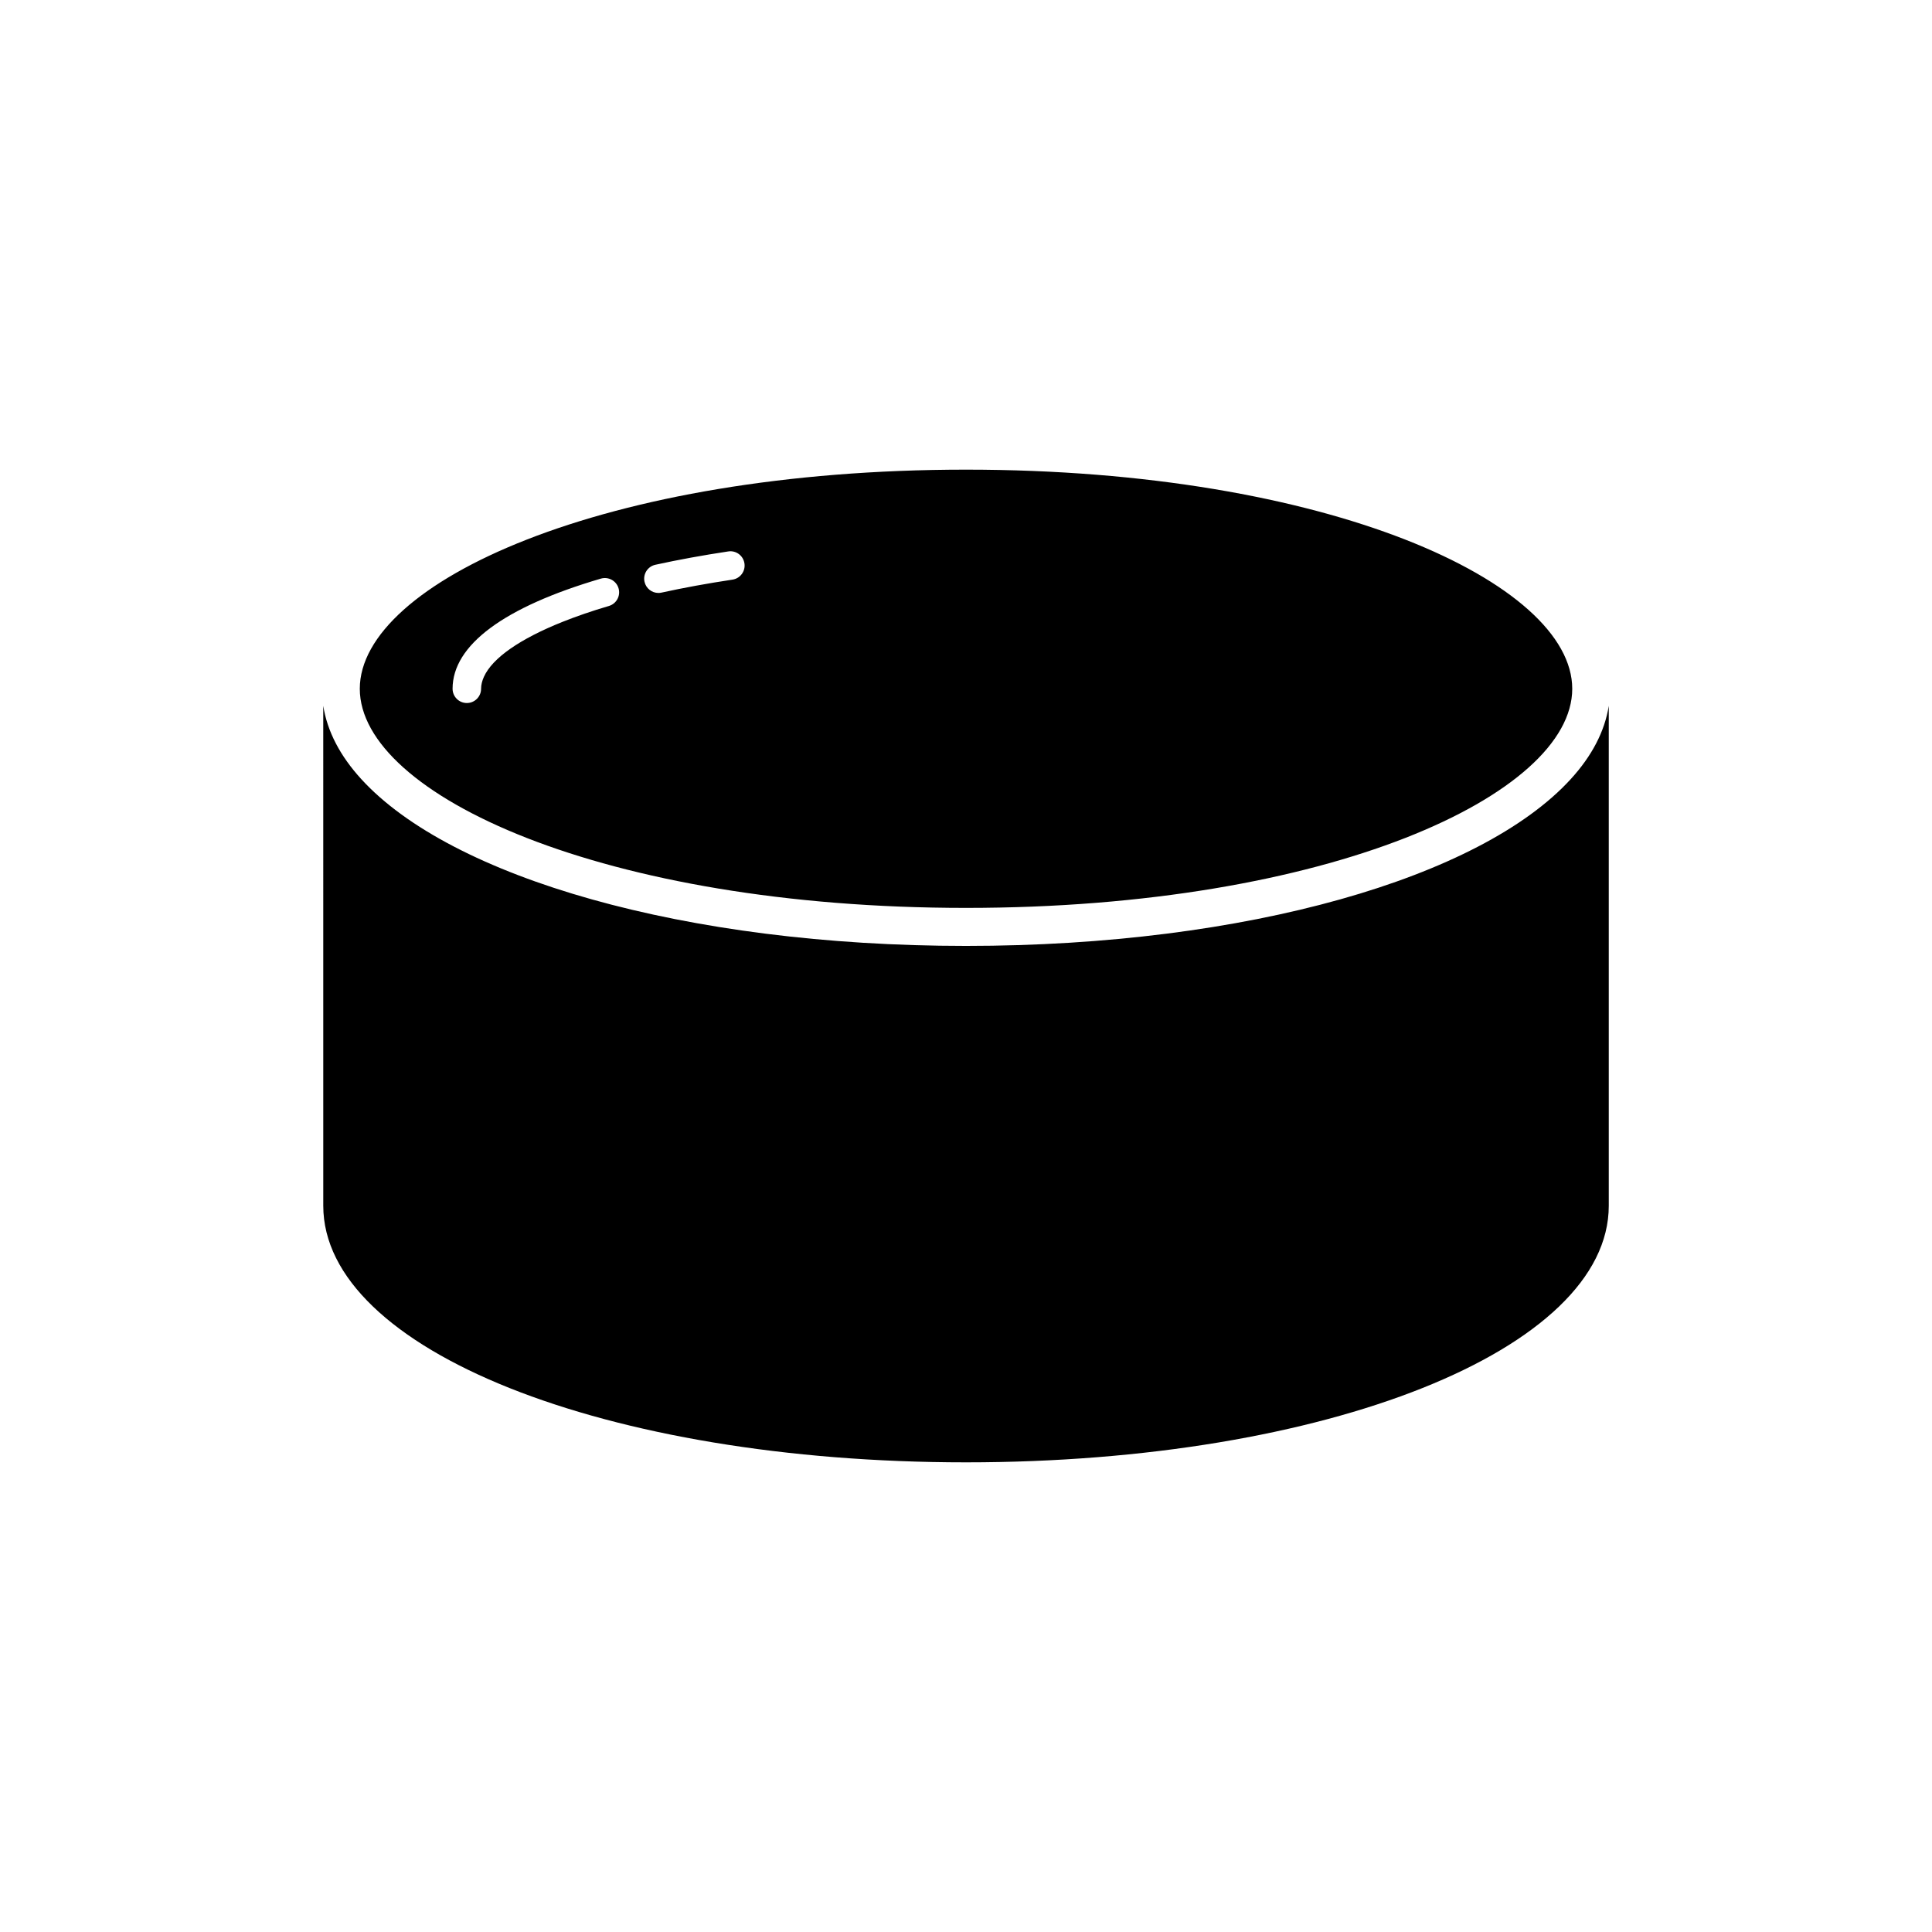 <?xml version="1.0" encoding="UTF-8"?>
<!-- Uploaded to: ICON Repo, www.svgrepo.com, Generator: ICON Repo Mixer Tools -->
<svg fill="#000000" width="800px" height="800px" version="1.1" viewBox="144 144 512 512" xmlns="http://www.w3.org/2000/svg">
 <path d="m570.34 331.04v132.5c0 38.129-74.824 67.996-170.34 67.996s-170.33-29.863-170.33-67.996l-0.004-132.5c1.066 6.824 4.516 13.348 10.078 19.434 23.797 26.062 85.734 44.203 160.26 44.203s136.46-18.141 160.26-44.203c5.562-6.09 9.012-12.609 10.078-19.434zm-330.99-4.508c0-28.043 64.555-58.07 160.66-58.07 96.098 0 160.65 30.027 160.65 58.07 0 28.043-64.555 58.07-160.65 58.07-96.102 0-160.66-30.027-160.66-58.07zm75.453-28.363c0.387 1.766 1.949 2.969 3.688 2.969 0.266 0 0.539-0.027 0.812-0.09 5.902-1.293 12.23-2.449 18.812-3.438 2.062-0.309 3.484-2.234 3.172-4.301-0.312-2.062-2.223-3.5-4.301-3.172-6.742 1.016-13.238 2.203-19.305 3.531-2.035 0.445-3.328 2.457-2.879 4.5zm-50.863 28.363c0 2.086 1.691 3.777 3.777 3.777 2.086 0 3.777-1.691 3.777-3.777 0-1.043 0.27-2.102 0.746-3.16 2.231-4.973 9.562-10.078 20.867-14.586 3.684-1.469 7.762-2.879 12.254-4.195 2.004-0.59 3.152-2.688 2.562-4.688-0.59-2.004-2.688-3.144-4.688-2.562-25.711 7.539-39.297 17.633-39.297 29.191z"/>
</svg>